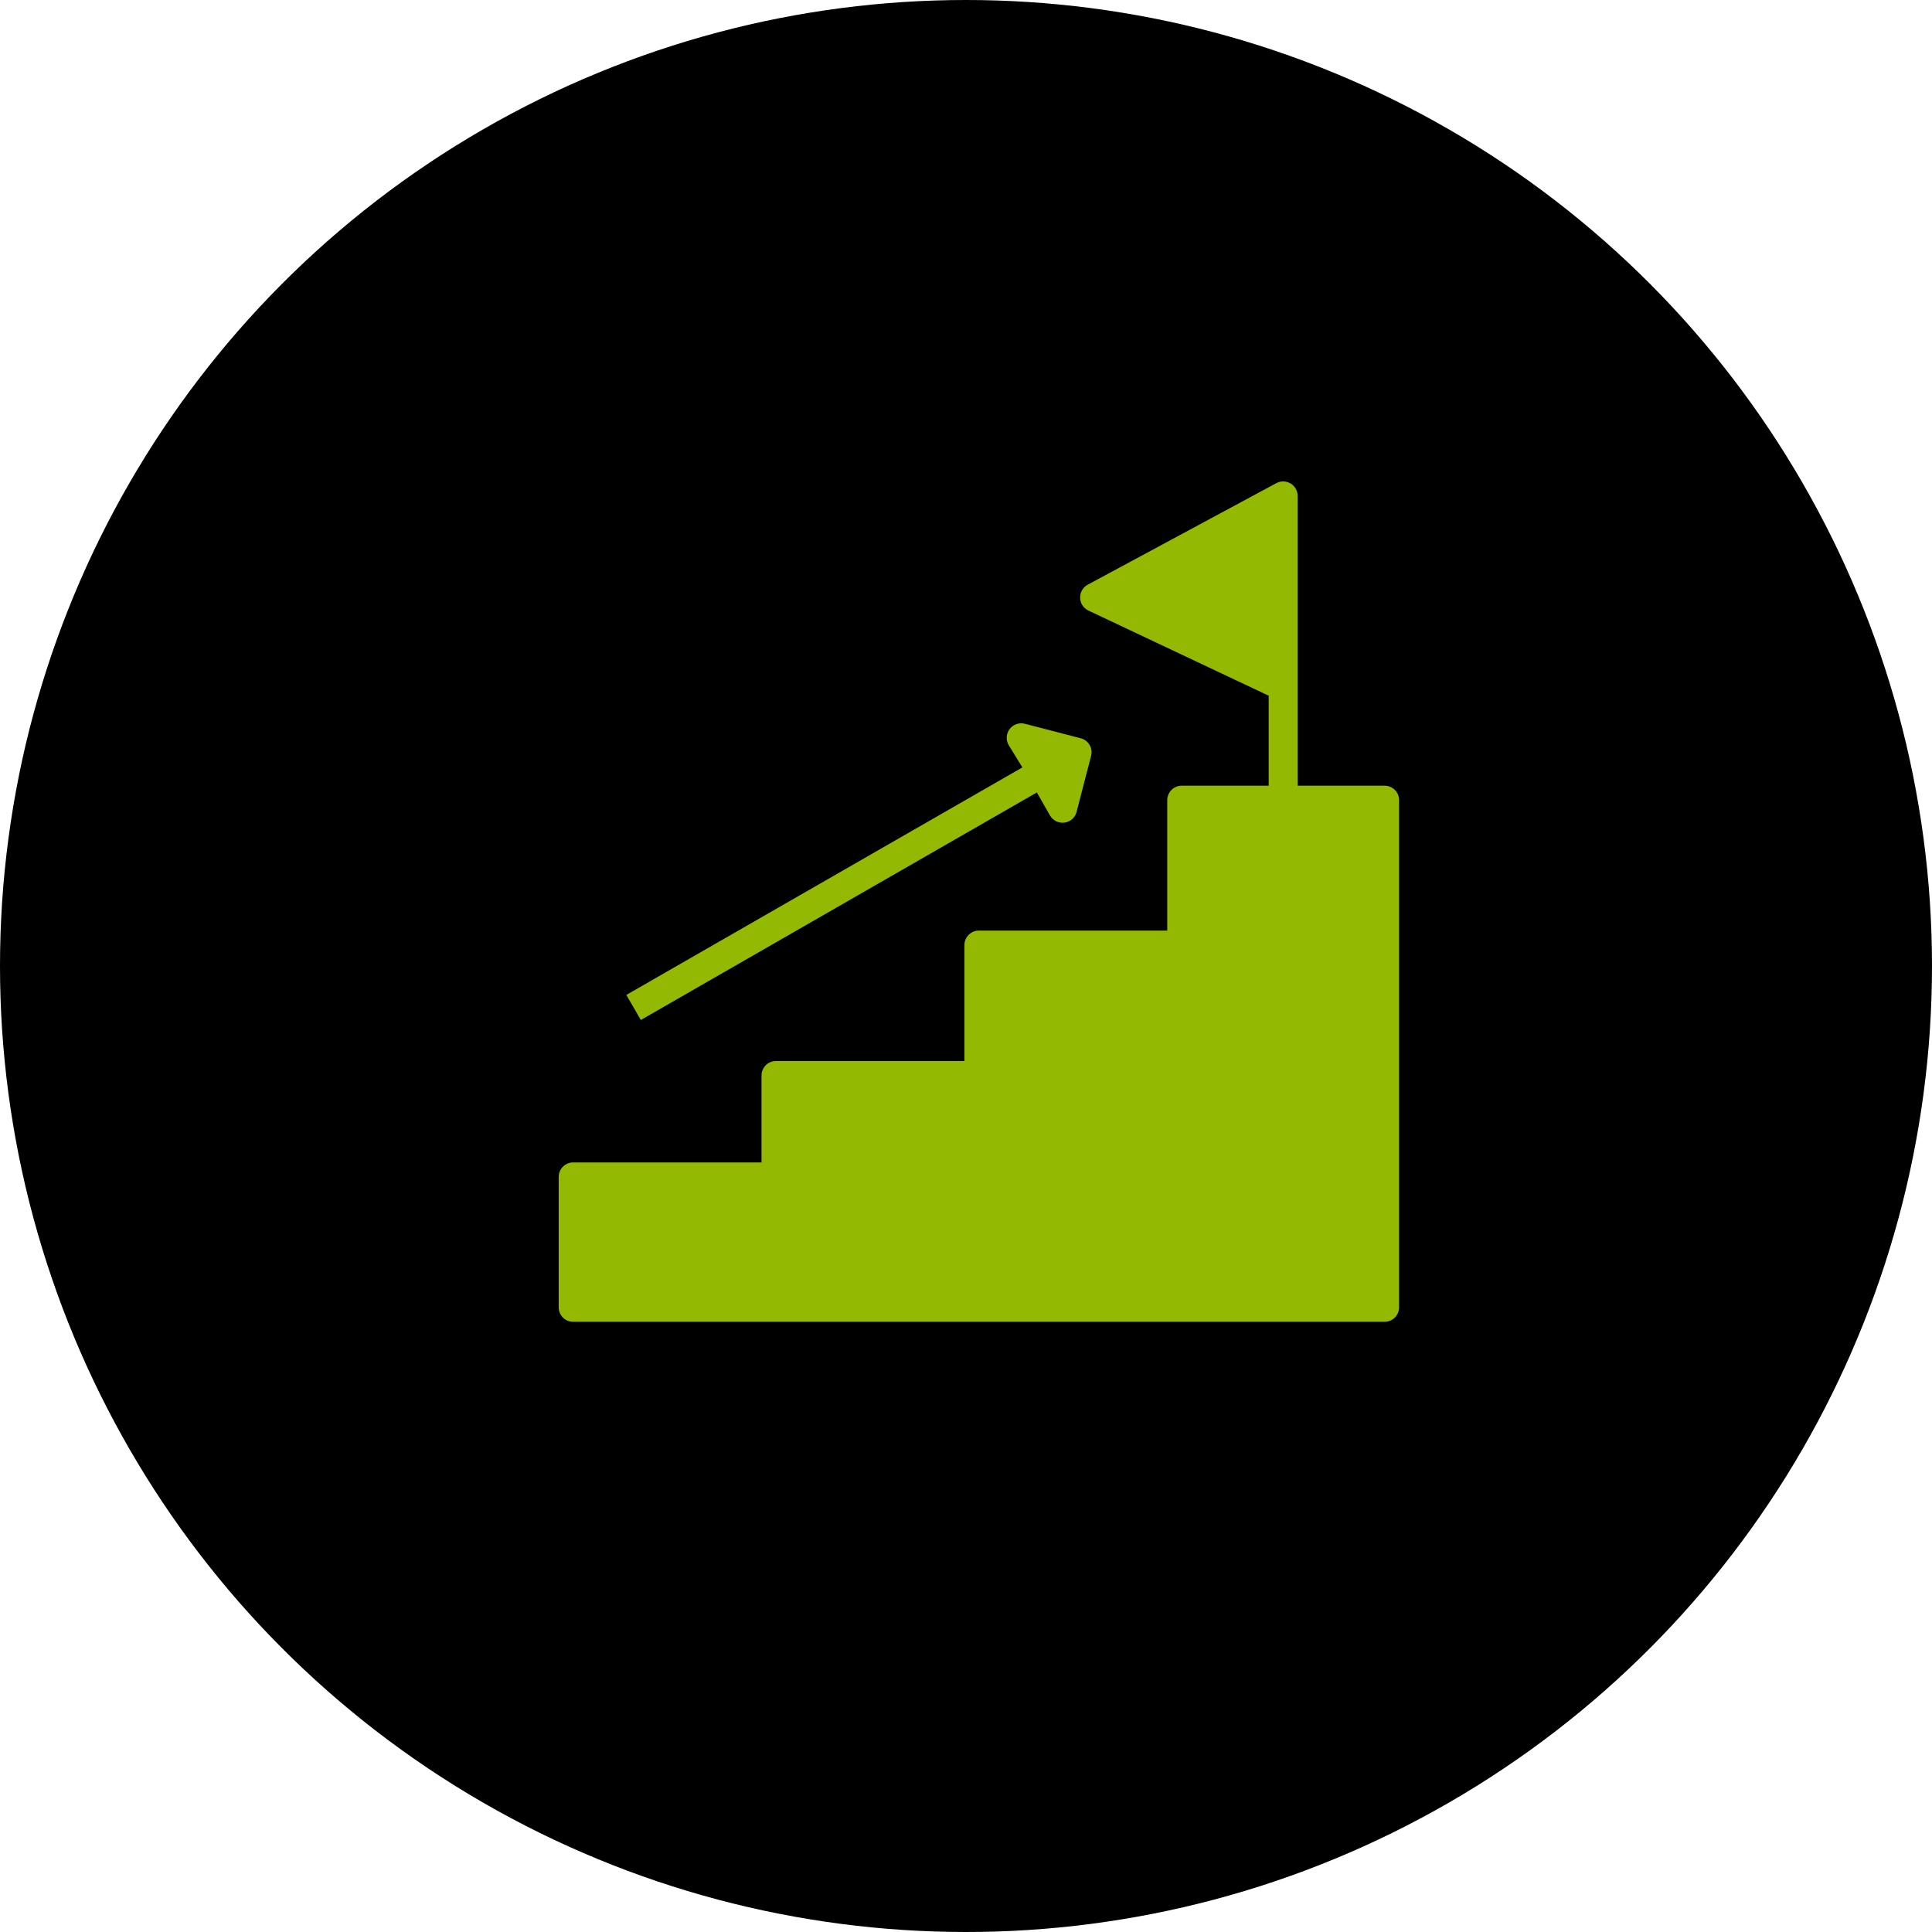 <svg width="75" height="75" viewBox="0 0 75 75" fill="none" xmlns="http://www.w3.org/2000/svg">
<circle cx="37.5" cy="37.5" r="37.5" fill="black"/>
<path d="M24.877 39.596L40.25 30.764L40.762 31.659C40.818 31.755 40.901 31.832 41 31.881C41.1 31.93 41.212 31.948 41.322 31.934C41.432 31.92 41.535 31.873 41.619 31.8C41.702 31.727 41.762 31.631 41.791 31.524L42.354 29.352C42.373 29.281 42.379 29.207 42.37 29.133C42.361 29.06 42.337 28.989 42.3 28.925C42.264 28.861 42.215 28.804 42.157 28.759C42.098 28.713 42.031 28.68 41.96 28.661L39.789 28.098C39.682 28.069 39.568 28.073 39.463 28.108C39.358 28.143 39.265 28.209 39.197 28.297C39.129 28.385 39.089 28.491 39.081 28.601C39.073 28.712 39.098 28.823 39.153 28.919L39.688 29.791L24.314 38.623L24.877 39.596Z" fill="#93B902"/>
<path d="M53.75 51.312C53.899 51.312 54.042 51.253 54.148 51.148C54.253 51.042 54.312 50.899 54.312 50.75V31.062C54.312 30.913 54.253 30.77 54.148 30.665C54.042 30.559 53.899 30.5 53.75 30.5H50.375V19.25C50.375 19.153 50.349 19.058 50.301 18.973C50.254 18.889 50.185 18.819 50.101 18.769C50.018 18.719 49.923 18.692 49.827 18.689C49.73 18.687 49.634 18.709 49.548 18.755L42.236 22.692C42.144 22.74 42.066 22.811 42.012 22.9C41.958 22.988 41.93 23.09 41.93 23.193C41.93 23.297 41.958 23.398 42.012 23.486C42.066 23.575 42.144 23.646 42.236 23.694L49.25 27.007V30.5H45.875C45.726 30.5 45.583 30.559 45.477 30.665C45.372 30.77 45.312 30.913 45.312 31.062V36.125H38C37.851 36.125 37.708 36.184 37.602 36.29C37.497 36.395 37.438 36.538 37.438 36.688V41.188H30.125C29.976 41.188 29.833 41.247 29.727 41.352C29.622 41.458 29.562 41.601 29.562 41.75V45.125H22.25C22.101 45.125 21.958 45.184 21.852 45.29C21.747 45.395 21.688 45.538 21.688 45.688V50.75C21.688 50.899 21.747 51.042 21.852 51.148C21.958 51.253 22.101 51.312 22.25 51.312H53.75Z" fill="#93B902"/>
</svg>
